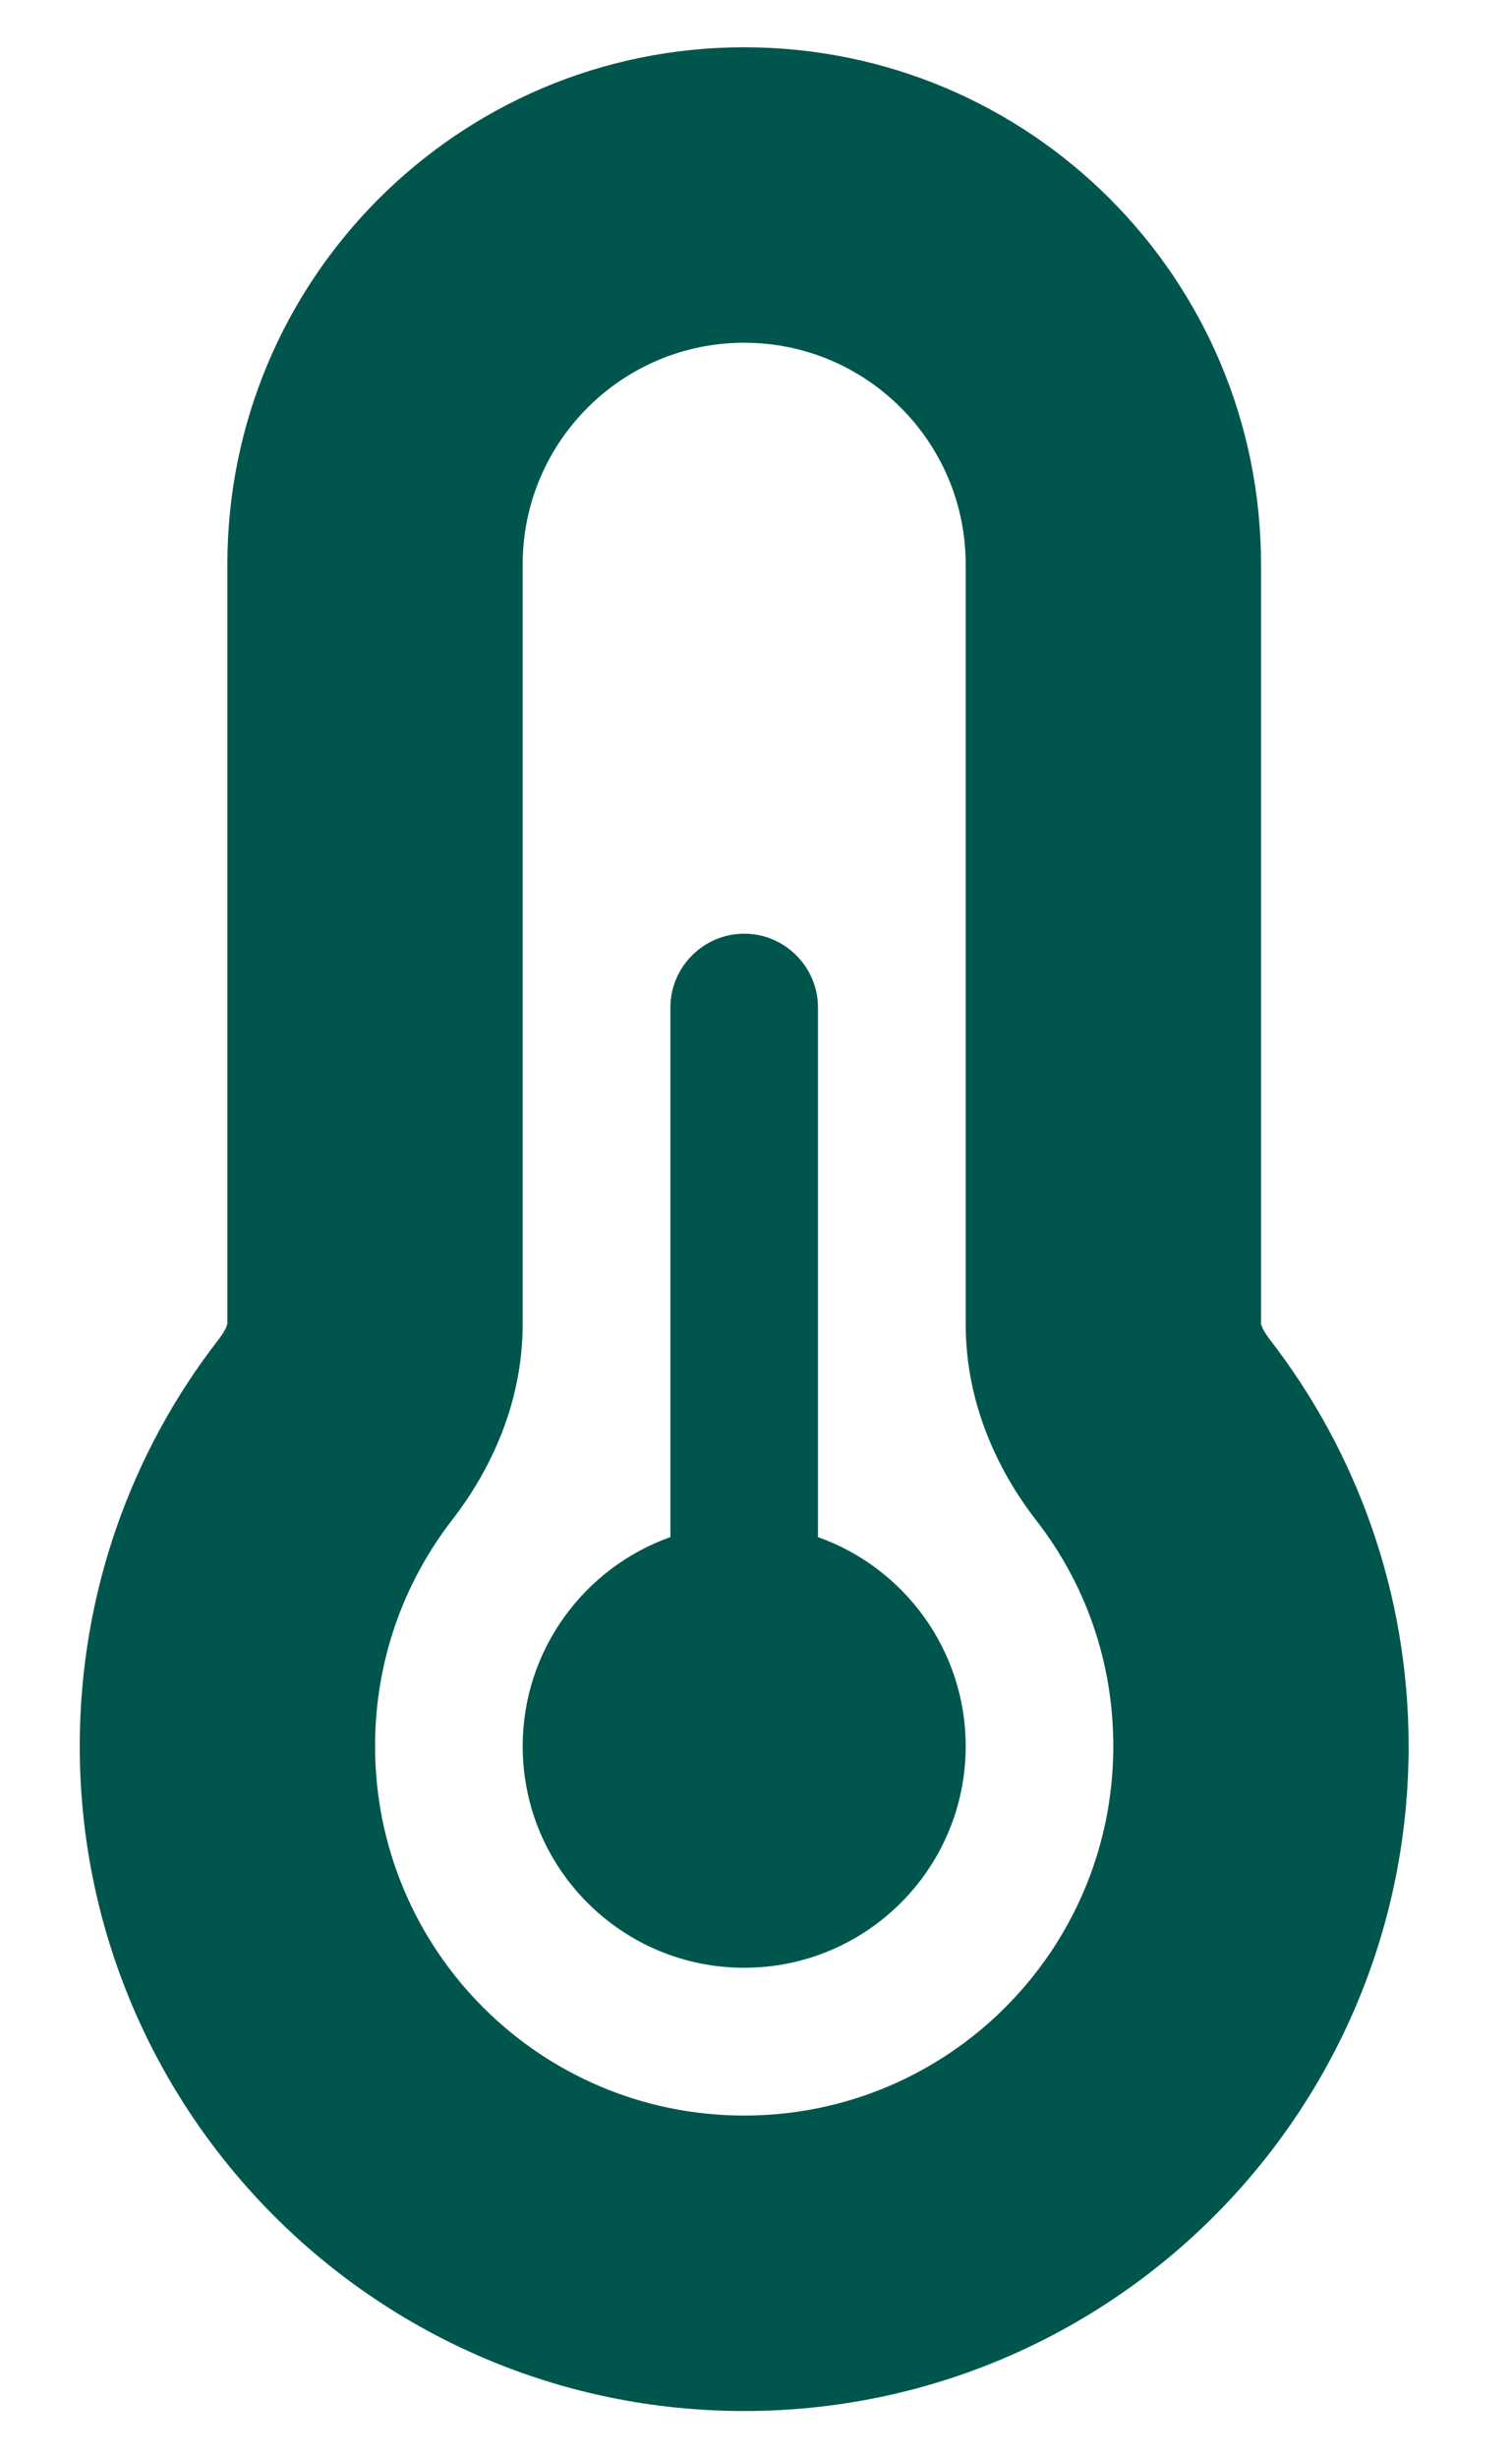 <?xml version="1.0" encoding="UTF-8"?> <svg xmlns="http://www.w3.org/2000/svg" width="16" height="26" viewBox="0 0 16 26" fill="none"><g clip-path="url(#clip0_52_101)"><path d="M7.875 3.625C6.581 3.625 5.531 4.675 5.531 5.969V14.001C5.531 14.846 5.185 15.559 4.784 16.076C4.271 16.74 3.969 17.565 3.969 18.469C3.969 20.627 5.717 22.375 7.875 22.375C10.033 22.375 11.781 20.627 11.781 18.469C11.781 17.565 11.479 16.74 10.966 16.081C10.565 15.563 10.219 14.851 10.219 14.006V5.969C10.219 4.675 9.169 3.625 7.875 3.625ZM2.406 5.969C2.406 2.951 4.853 0.5 7.875 0.5C10.898 0.5 13.344 2.946 13.344 5.969V14.001C13.344 14.006 13.349 14.016 13.354 14.03C13.363 14.06 13.393 14.108 13.437 14.167C14.359 15.358 14.906 16.852 14.906 18.469C14.906 22.351 11.757 25.5 7.875 25.5C3.993 25.5 0.844 22.351 0.844 18.469C0.844 16.848 1.391 15.354 2.313 14.167C2.357 14.108 2.387 14.06 2.396 14.03C2.401 14.016 2.406 14.006 2.406 14.001V5.969ZM10.219 18.469C10.219 19.763 9.169 20.812 7.875 20.812C6.581 20.812 5.531 19.763 5.531 18.469C5.531 17.448 6.186 16.579 7.094 16.257V10.656C7.094 10.227 7.445 9.875 7.875 9.875C8.305 9.875 8.656 10.227 8.656 10.656V16.257C9.564 16.579 10.219 17.448 10.219 18.469Z" fill="#00564C"></path></g><defs><clipPath id="clip0_52_101"><rect width="15.625" height="25" fill="white" transform="translate(0.062 0.5)"></rect></clipPath></defs></svg> 